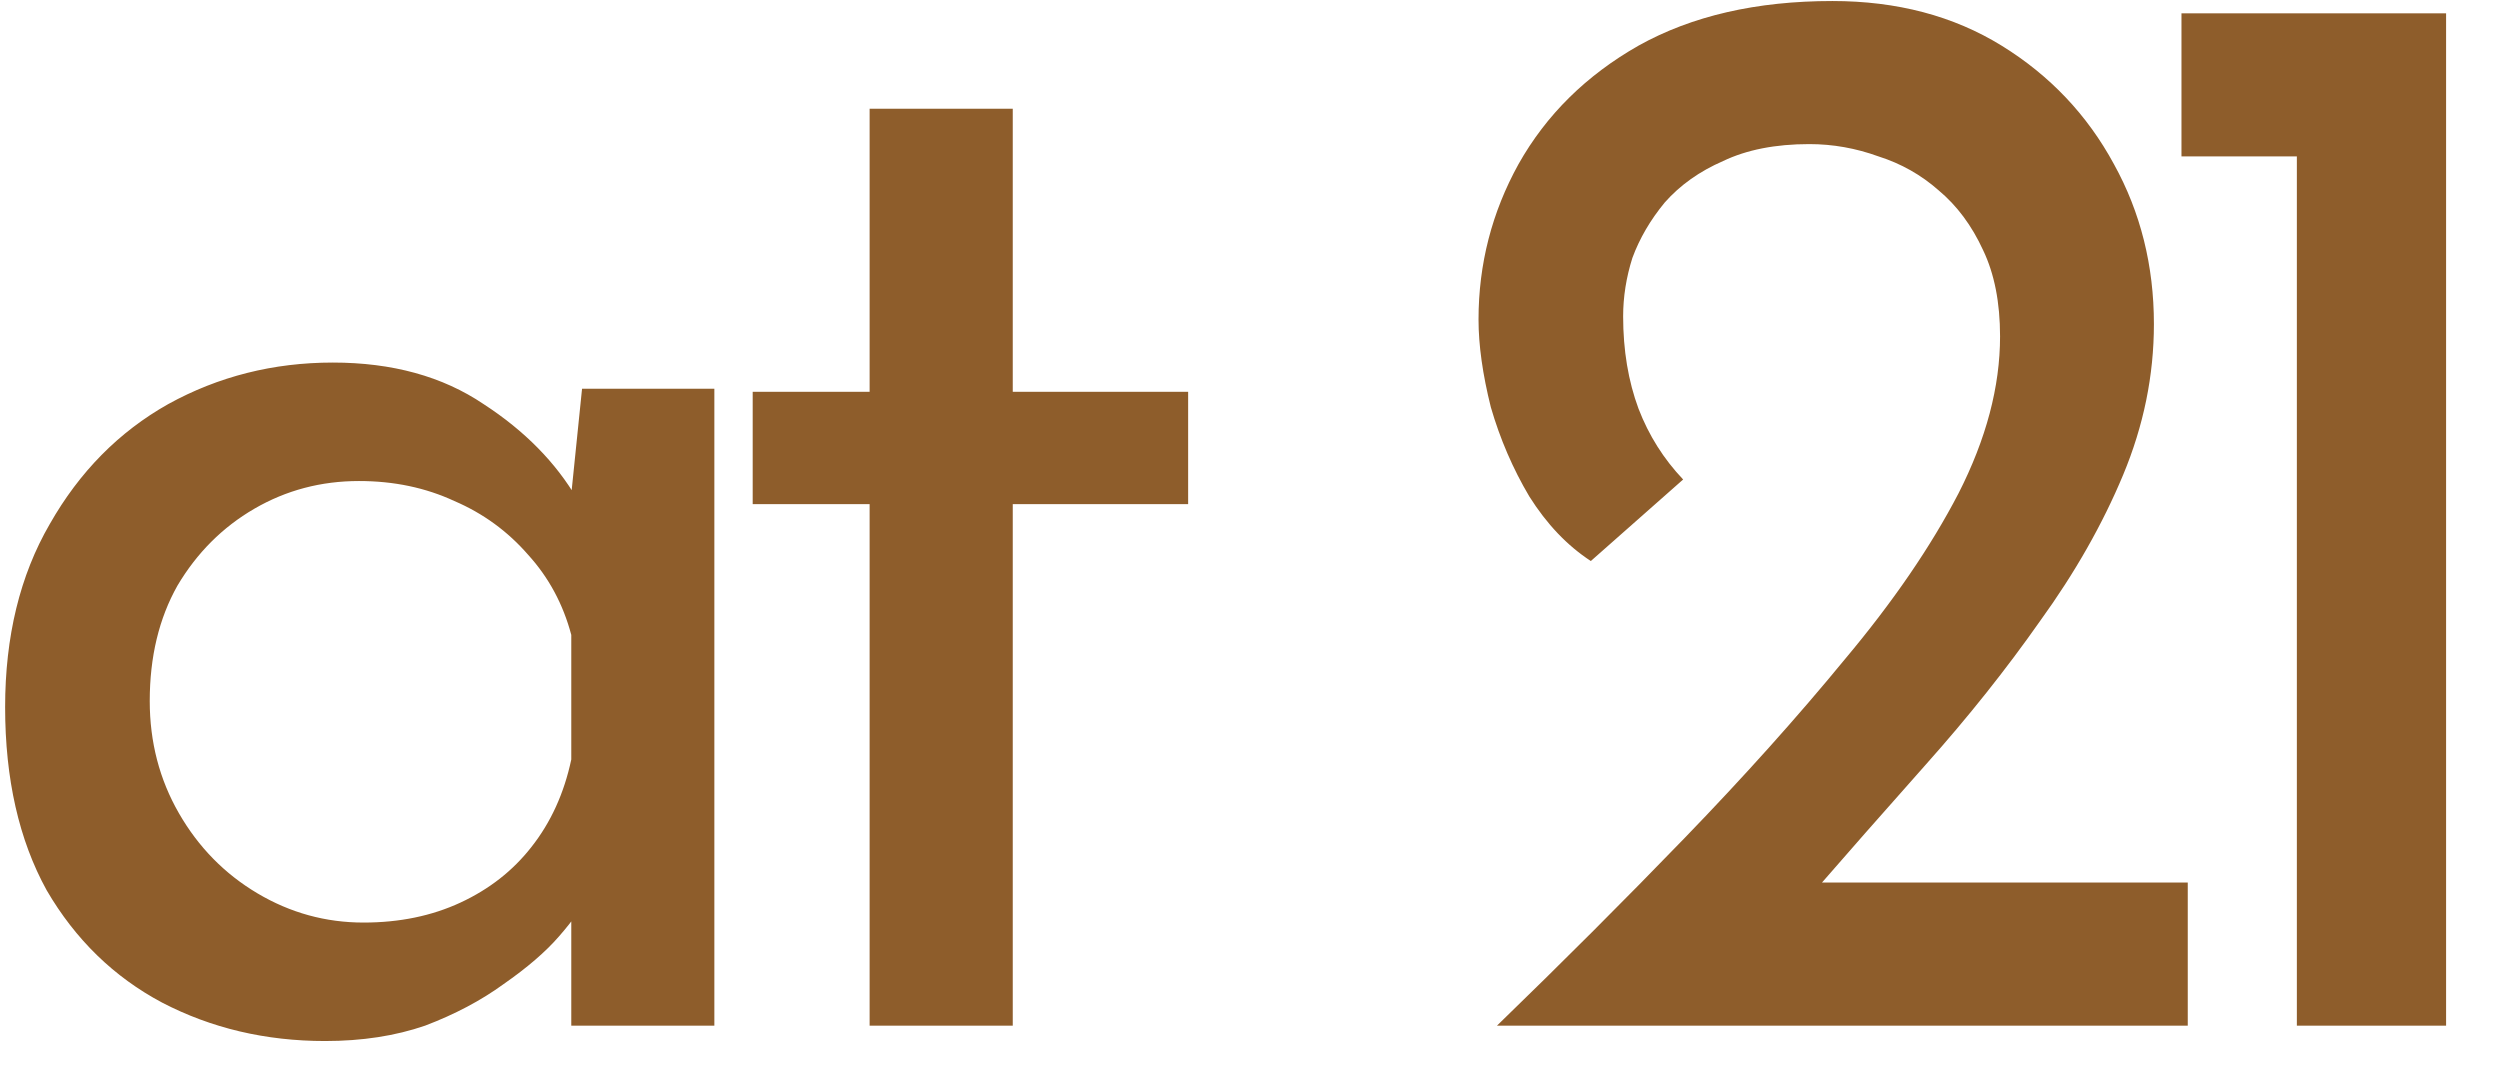 <svg width="39" height="17" viewBox="0 0 39 17" fill="none" xmlns="http://www.w3.org/2000/svg">
<path d="M5.072 16.24C4.144 16.24 3.296 16.04 2.528 15.64C1.776 15.24 1.176 14.656 0.728 13.888C0.296 13.104 0.08 12.152 0.08 11.032C0.08 9.928 0.312 8.976 0.776 8.176C1.24 7.36 1.856 6.736 2.624 6.304C3.408 5.872 4.264 5.656 5.192 5.656C6.12 5.656 6.904 5.872 7.544 6.304C8.184 6.72 8.672 7.216 9.008 7.792L8.864 8.176L9.08 6.064H11.144V16H8.912V13.408L9.152 13.984C9.088 14.144 8.944 14.352 8.72 14.608C8.512 14.848 8.224 15.096 7.856 15.352C7.504 15.608 7.096 15.824 6.632 16C6.168 16.16 5.648 16.24 5.072 16.24ZM5.672 14.392C6.232 14.392 6.736 14.288 7.184 14.08C7.632 13.872 8 13.584 8.288 13.216C8.592 12.832 8.8 12.376 8.912 11.848V9.904C8.784 9.424 8.56 9.008 8.24 8.656C7.92 8.288 7.536 8.008 7.088 7.816C6.64 7.608 6.144 7.504 5.6 7.504C5.008 7.504 4.464 7.648 3.968 7.936C3.472 8.224 3.072 8.624 2.768 9.136C2.48 9.648 2.336 10.248 2.336 10.936C2.336 11.576 2.488 12.16 2.792 12.688C3.096 13.216 3.504 13.632 4.016 13.936C4.528 14.24 5.08 14.392 5.672 14.392ZM13.566 1.696H15.799V6.112H18.535V7.864H15.799V16H13.566V7.864H11.742V6.112H13.566V1.696ZM23.353 16C24.377 15.008 25.353 14.032 26.281 13.072C27.209 12.112 28.041 11.184 28.777 10.288C29.529 9.392 30.121 8.528 30.553 7.696C30.985 6.848 31.201 6.032 31.201 5.248C31.201 4.72 31.113 4.272 30.937 3.904C30.761 3.52 30.529 3.208 30.241 2.968C29.969 2.728 29.657 2.552 29.305 2.44C28.953 2.312 28.593 2.248 28.225 2.248C27.697 2.248 27.249 2.336 26.881 2.512C26.513 2.672 26.209 2.888 25.969 3.16C25.745 3.432 25.577 3.72 25.465 4.024C25.369 4.328 25.321 4.632 25.321 4.936C25.321 5.464 25.401 5.944 25.561 6.376C25.721 6.792 25.953 7.16 26.257 7.48L24.817 8.752C24.449 8.512 24.129 8.176 23.857 7.744C23.601 7.312 23.401 6.848 23.257 6.352C23.129 5.84 23.065 5.384 23.065 4.984C23.065 4.12 23.273 3.312 23.689 2.56C24.121 1.792 24.745 1.176 25.561 0.712C26.393 0.248 27.401 0.016 28.585 0.016C29.593 0.016 30.473 0.248 31.225 0.712C31.977 1.176 32.561 1.792 32.977 2.56C33.393 3.312 33.601 4.144 33.601 5.056C33.601 5.856 33.441 6.64 33.121 7.408C32.801 8.176 32.369 8.936 31.825 9.688C31.297 10.44 30.705 11.184 30.049 11.92C29.409 12.64 28.769 13.368 28.129 14.104L27.121 13.768H34.129V16H23.353ZM34.031 0.208H38.159V16H35.831V2.44H34.031V0.208Z" fill="#8E5D2B"/>
</svg>
